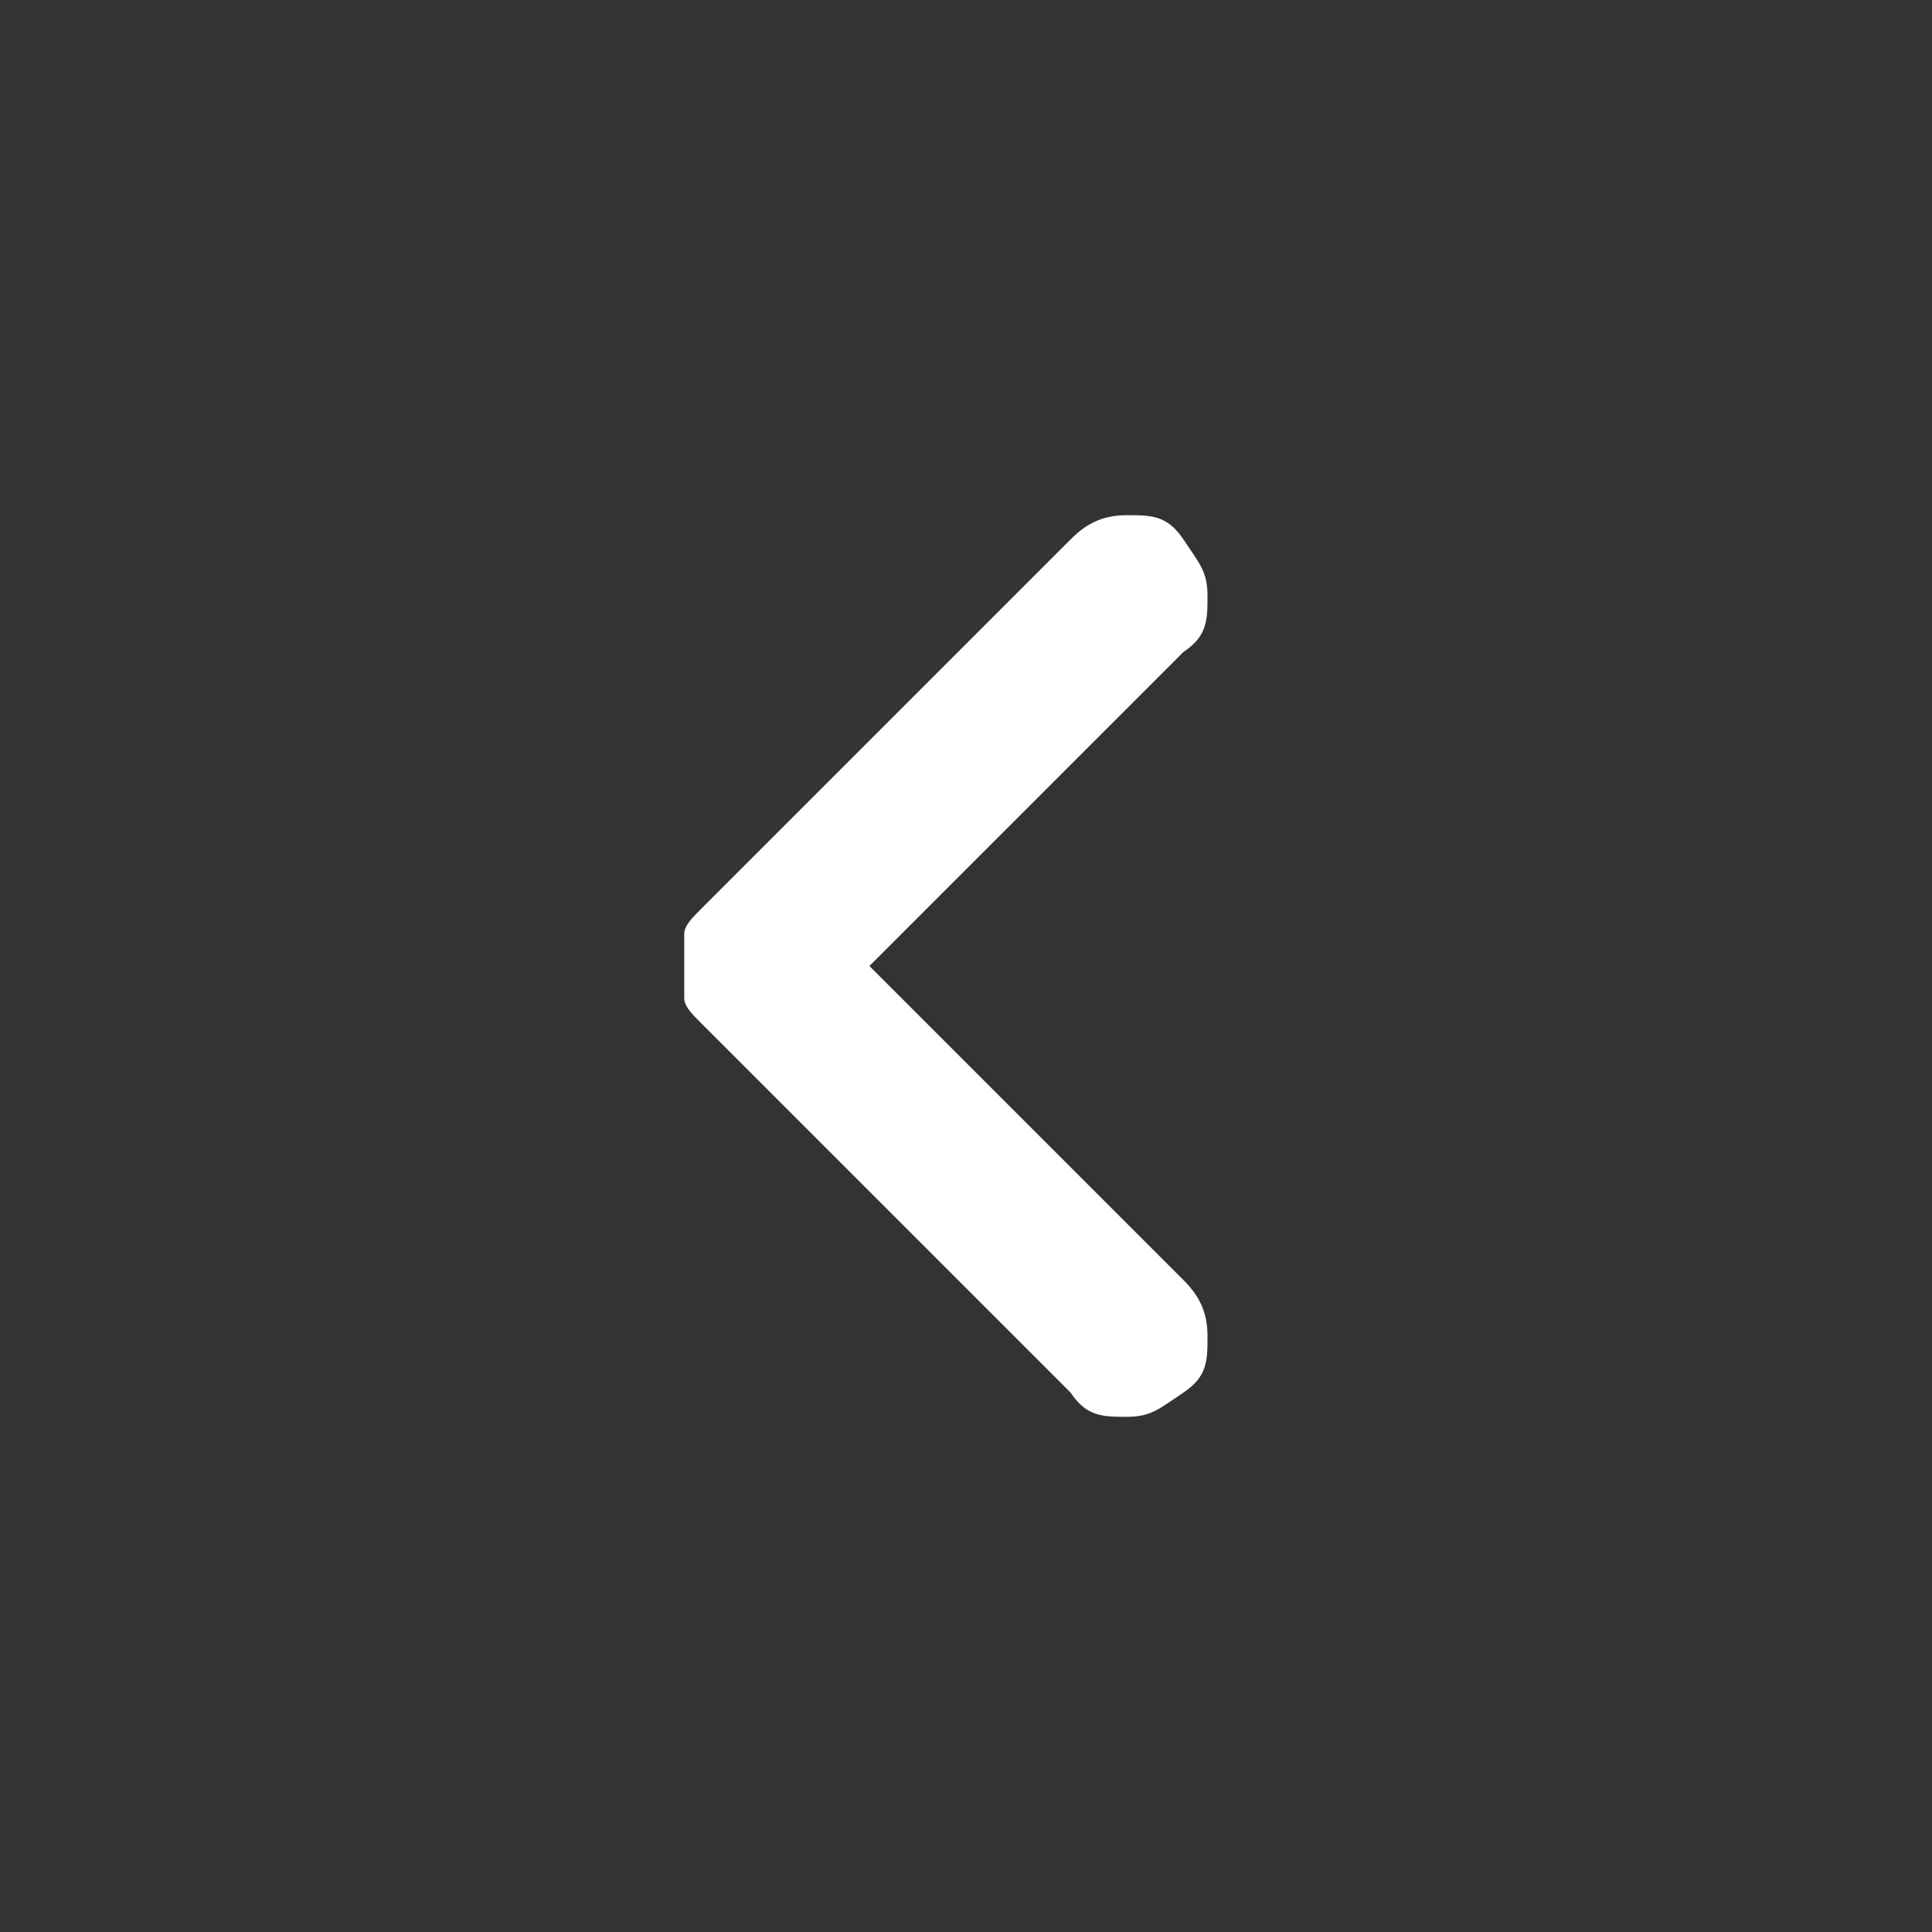 <?xml version="1.0" encoding="UTF-8"?>
<svg id="Layer_1" xmlns="http://www.w3.org/2000/svg" version="1.1" viewBox="0 0 24 24">
  <rect x="0" y="0" width="24" height="24" fill="#333333" stroke="none"/>
  <!-- Generator: Adobe Illustrator 29.0.0, SVG Export Plug-In . SVG Version: 2.1.0 Build 186)  -->
  <defs>
    <style>
      .st0 {
        fill: #fff;
      }
    </style>
  </defs>
  <path class="st0" d="M10.8,12l3.9,3.9c.2.2.3.4.3.7s0,.5-.3.7-.4.3-.7.3-.5,0-.7-.3l-4.6-4.6c-.1-.1-.2-.2-.2-.3s0-.2,0-.4,0-.3,0-.4.1-.2.2-.3l4.6-4.6c.2-.2.4-.3.7-.3s.5,0,.7.3.3.4.3.7,0,.5-.3.7l-3.9,3.9Z"/>
</svg>